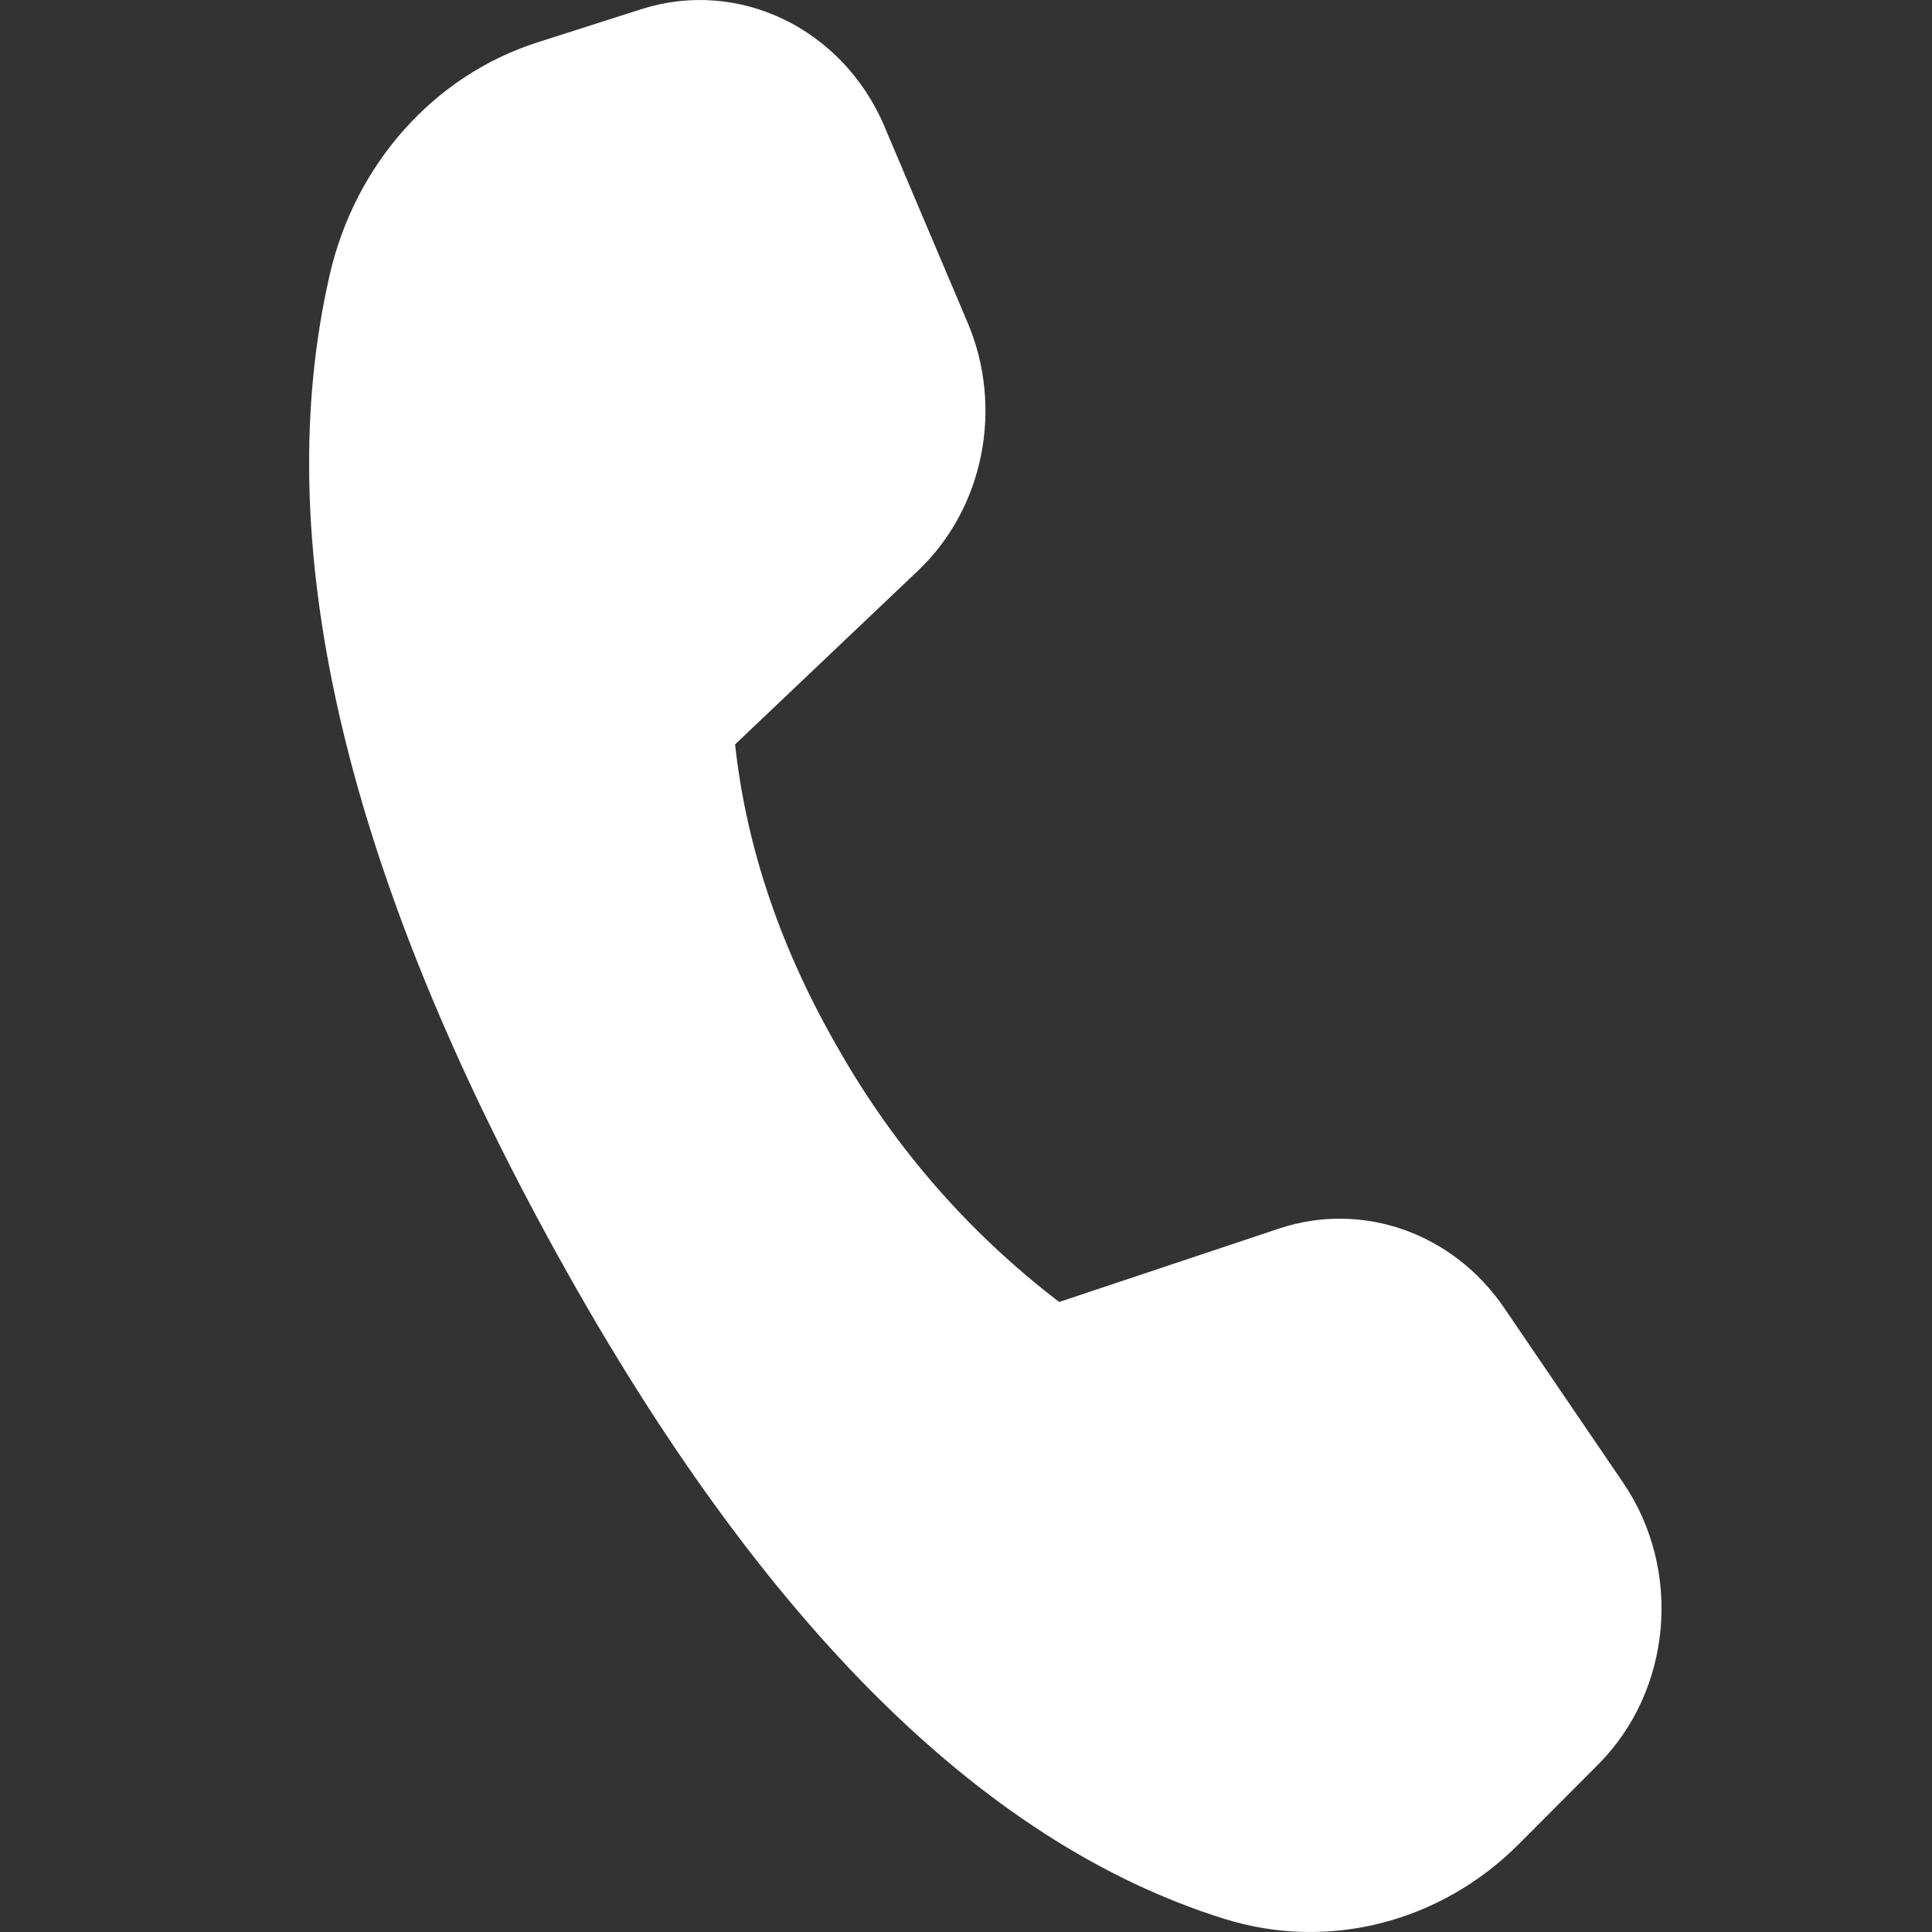 <svg width="50" height="50" viewBox="0 0 50 50" fill="none" xmlns="http://www.w3.org/2000/svg">
<rect x="0" y="0" width="50" height="50" fill="#333333" stroke="none"/>
<path d="M22.892 3.28L25.042 8.35C25.979 10.557 25.459 13.155 23.757 14.77L19.024 19.265C19.317 21.955 20.219 24.602 21.734 27.207C23.174 29.728 25.104 31.934 27.412 33.695L33.102 31.795C35.257 31.077 37.604 31.905 38.927 33.847L42.007 38.373C43.547 40.633 43.269 43.748 41.362 45.663L39.317 47.715C37.282 49.758 34.377 50.5 31.687 49.66C25.339 47.68 19.504 41.803 14.179 32.027C8.847 22.237 6.967 13.927 8.534 7.107C9.194 4.237 11.239 1.95 13.909 1.097L16.599 0.237C19.119 -0.568 21.814 0.735 22.894 3.28H22.892Z" fill="white"/>
</svg>
